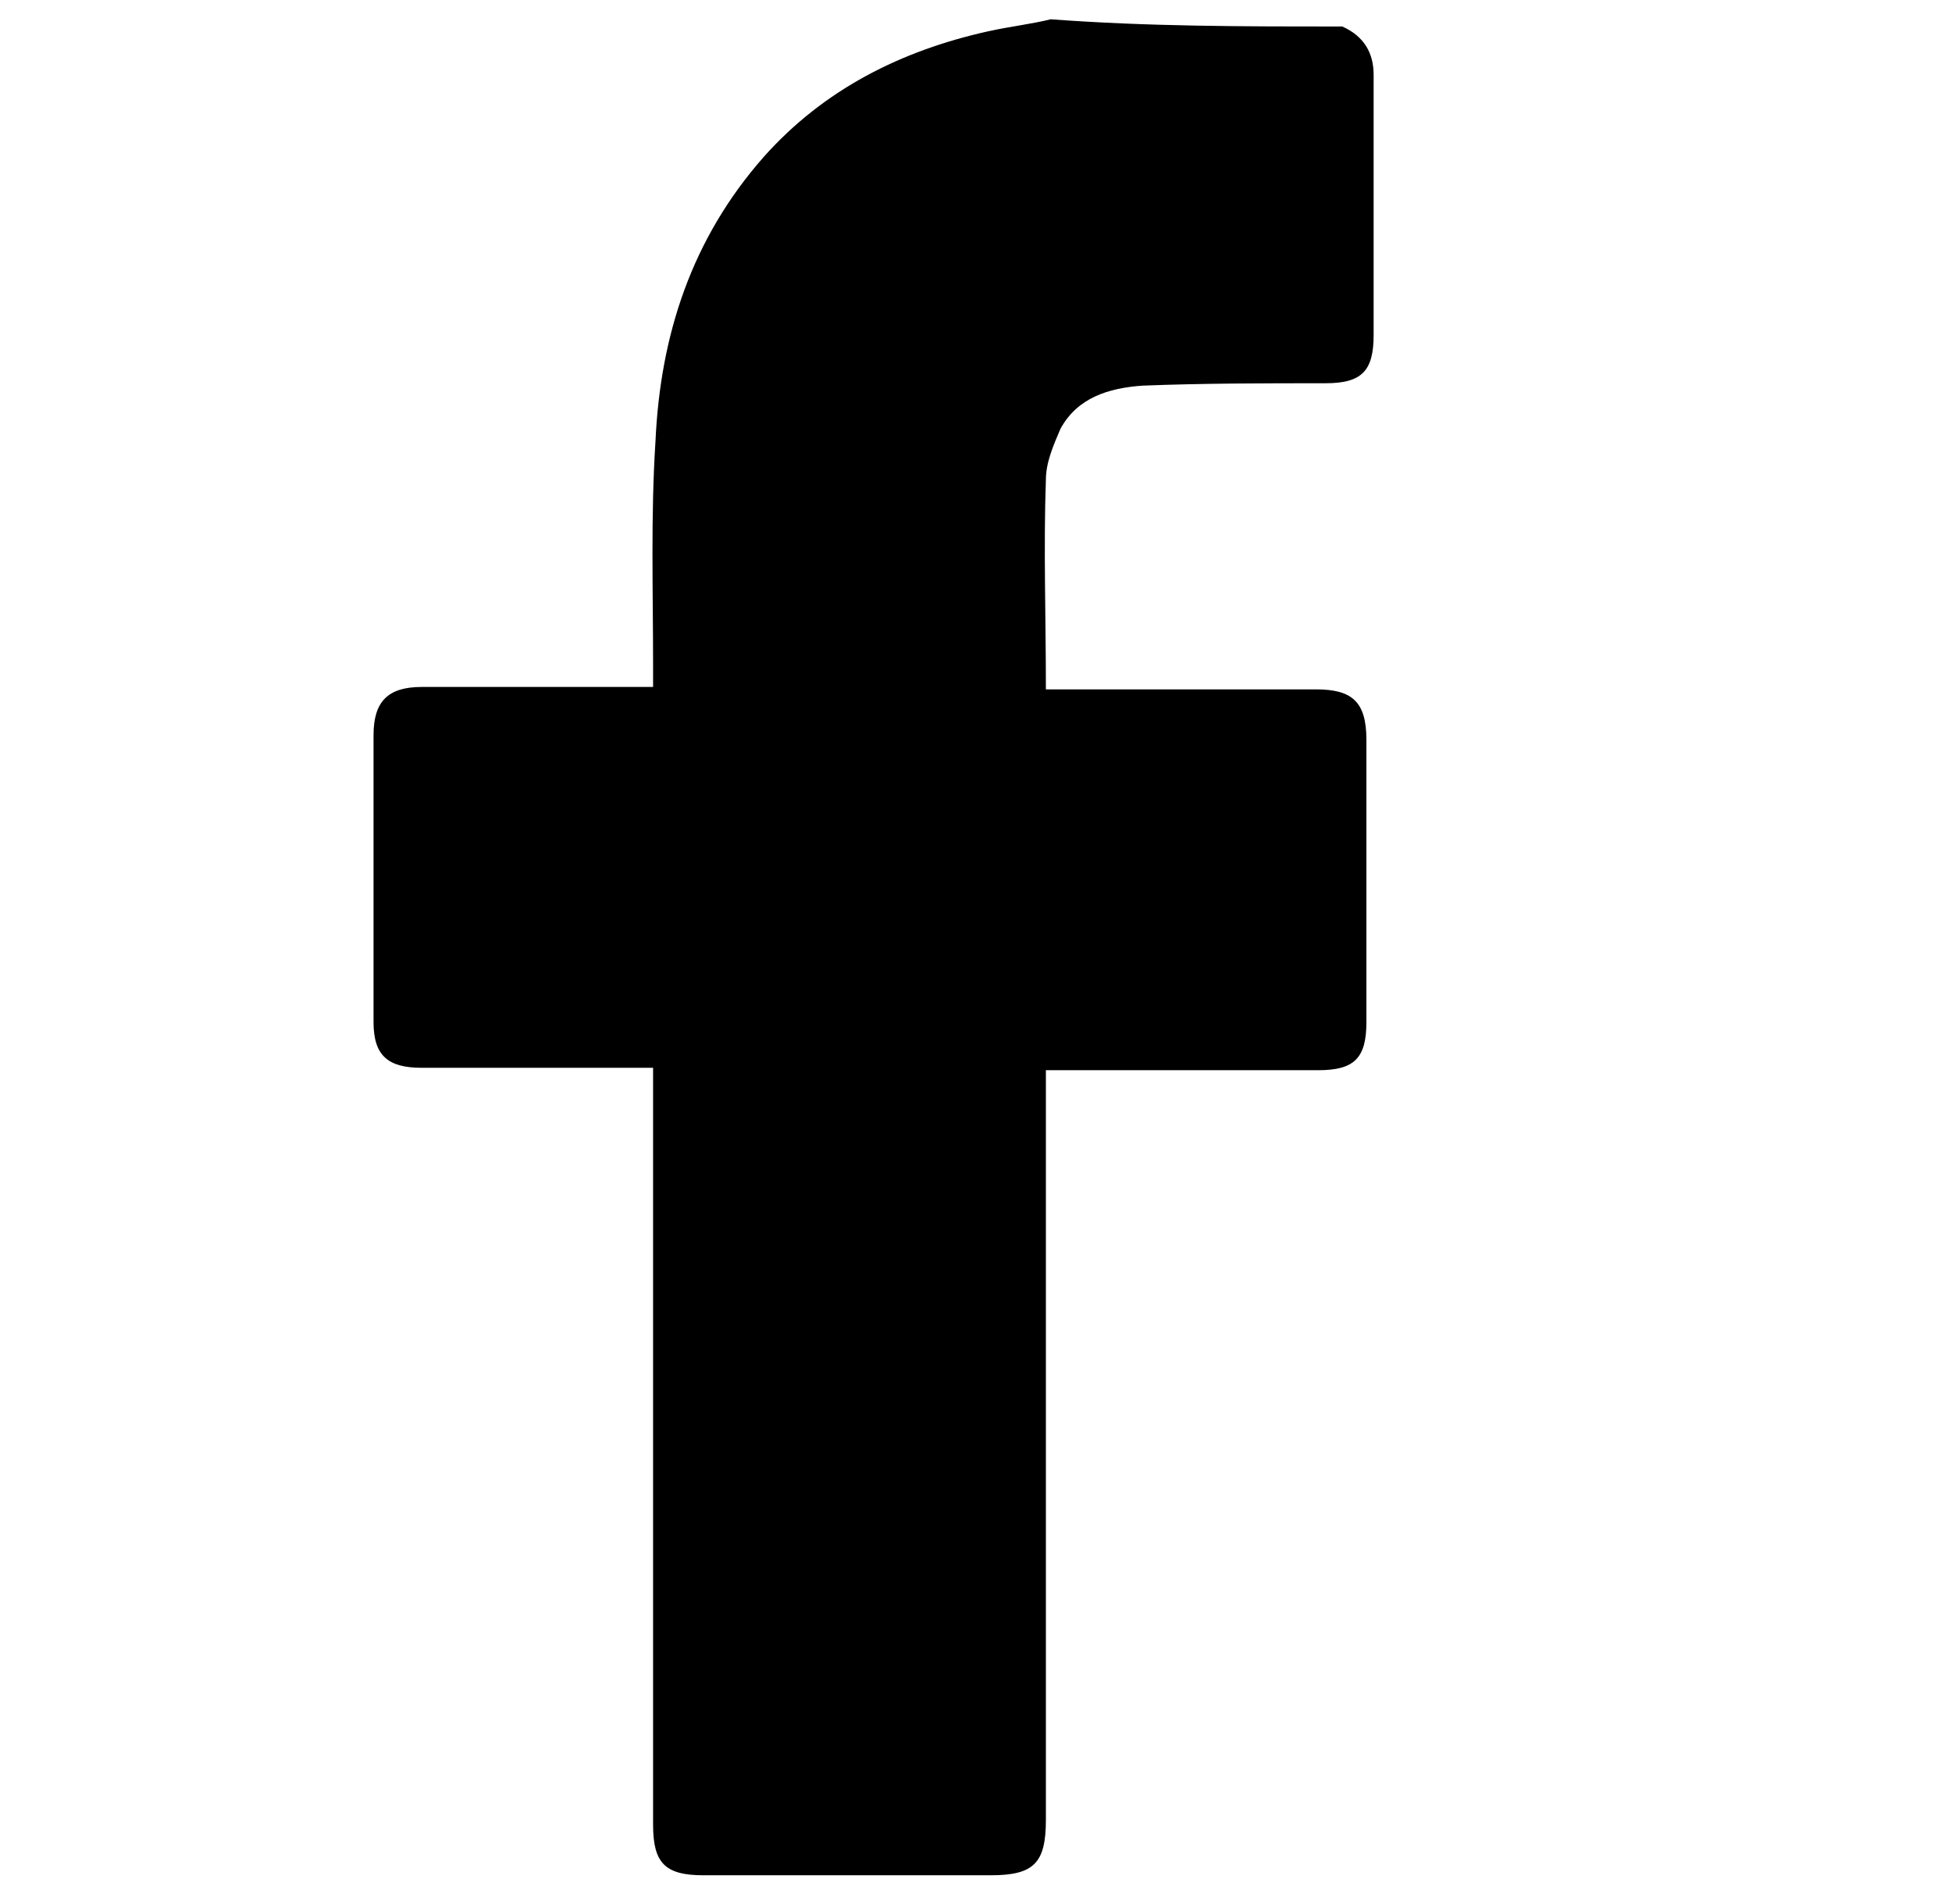 <?xml version="1.0" encoding="UTF-8"?>
<svg xmlns="http://www.w3.org/2000/svg" xmlns:xlink="http://www.w3.org/1999/xlink" version="1.1" id="Calque_1" x="0px" y="0px" viewBox="0 0 81 79" style="enable-background:new 0 0 81 79;" xml:space="preserve">
<g>
	<path d="M55.7,1.1c0.9,0.4,1.3,1.1,1.3,2c0,3.6,0,7.2,0,10.8c0,1.5-0.5,2-2,2c-2.5,0-5.1,0-7.6,0.1c-1.4,0.1-2.7,0.5-3.4,1.8   c-0.3,0.7-0.6,1.4-0.6,2.1c-0.1,2.8,0,5.7,0,8.7c0.3,0,0.5,0,0.8,0c3.5,0,6.9,0,10.4,0c1.5,0,2.1,0.5,2.1,2.1c0,3.9,0,7.8,0,11.7   c0,1.5-0.5,2-2,2c-3.5,0-6.9,0-10.4,0c-0.3,0-0.5,0-0.9,0c0,0.4,0,0.7,0,0.9c0,10.1,0,20.2,0,30.2c0,1.8-0.5,2.3-2.3,2.3   c-4,0-7.9,0-11.9,0c-1.6,0-2.1-0.5-2.1-2.1c0-10.1,0-20.3,0-30.4c0-0.3,0-0.6,0-1c-0.3,0-0.6,0-0.8,0c-2.9,0-5.9,0-8.8,0   c-1.4,0-2-0.5-2-1.9c0-4,0-7.9,0-11.9c0-1.4,0.6-2,2-2c2.9,0,5.8,0,8.7,0c0.3,0,0.5,0,0.9,0c0-0.3,0-0.6,0-0.9   c0-3.1-0.1-6.2,0.1-9.3c0.2-4.4,1.5-8.4,4.5-11.8c2.5-2.8,5.7-4.4,9.3-5.2c0.9-0.2,1.8-0.3,2.6-0.5C47.6,1.1,51.6,1.1,55.7,1.1z"></path>
</g>
</svg>
